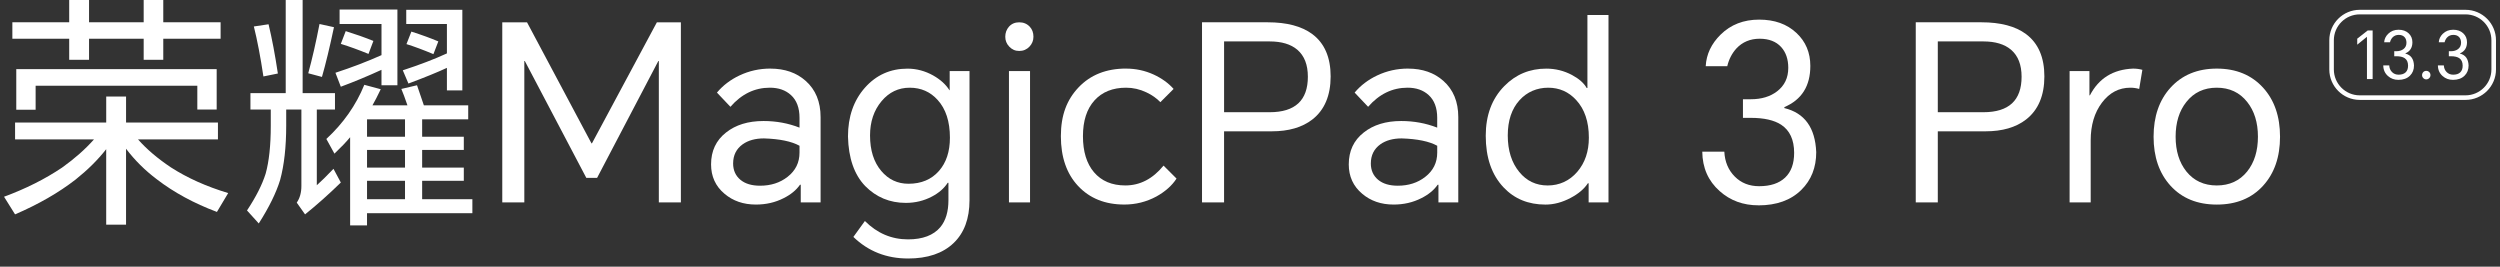 <svg width="300" height="32" viewBox="0 0 300 32" fill="none" xmlns="http://www.w3.org/2000/svg">
<rect x="0" y="0" width="300" height="32" fill="#333333" stroke="none"/>
<path d="M16.564 16.73C17.603 17.906 18.916 19.022 20.503 20.082C22.482 21.356 24.776 22.384 27.383 23.168L26.031 25.432C23.267 24.393 20.867 23.089 18.829 21.523C17.398 20.446 16.164 19.221 15.125 17.847V26.96H12.744V17.904C11.745 19.178 10.52 20.393 9.068 21.549C7.049 23.117 4.628 24.509 1.807 25.724L0.484 23.608C3.092 22.647 5.413 21.481 7.453 20.109C8.962 19.032 10.236 17.904 11.276 16.73H1.809V14.702H12.746V11.585H15.127V14.702H26.153V16.73H16.569H16.564ZM19.593 4.645V7.174H17.241V4.645H10.685V7.174H8.304V4.645H1.483V2.675H8.304V0H10.685V2.675H17.241V0H19.593V2.675H26.473V4.645H19.593ZM1.951 8.292H26.001V13.142H23.679V10.292H4.275V13.172H1.953V8.292H1.951Z" fill="white"/>
<path d="M38.017 13.142V22.228C38.546 21.758 39.213 21.102 40.017 20.258L40.9 21.904C39.45 23.316 38.019 24.59 36.608 25.726L35.609 24.314C35.981 23.785 36.167 23.121 36.167 22.317V13.145H34.345V15.056C34.345 17.642 34.1 19.828 33.611 21.612C33.141 23.14 32.288 24.875 31.052 26.814L29.641 25.256C30.718 23.629 31.463 22.16 31.875 20.846C32.288 19.375 32.493 17.456 32.493 15.083V13.142H30.053V11.172H34.286V0H36.316V11.172H40.197V13.142H38.021H38.017ZM30.462 3.177L32.227 2.912C32.639 4.618 33.01 6.588 33.344 8.821L31.609 9.174C31.255 6.823 30.874 4.823 30.462 3.177ZM38.341 2.88L40.076 3.263C39.566 5.674 39.086 7.665 38.635 9.231L36.989 8.791C37.458 7.085 37.909 5.115 38.341 2.88ZM44.69 12.643H48.895C48.601 11.782 48.355 11.123 48.161 10.673L50.042 10.23C50.317 11.034 50.59 11.839 50.865 12.643H56.186V14.319H50.658V16.406H55.657V17.993H50.658V20.109H55.657V21.699H50.658V23.904H56.685V25.58H44.042V27.051H42.015V16.467C41.545 17.037 40.916 17.692 40.133 18.438L39.162 16.675C41.2 14.793 42.72 12.628 43.718 10.177L45.689 10.707C45.316 11.492 44.982 12.137 44.69 12.647M45.778 8.379C44.112 9.143 42.485 9.82 40.897 10.408L40.252 8.732C42.231 8.084 44.074 7.38 45.78 6.616V2.88H40.751V1.147H47.689V10.23H45.778V8.379ZM41.486 3.735C42.681 4.108 43.788 4.499 44.808 4.912L44.22 6.47C43.024 5.981 41.917 5.579 40.897 5.265L41.486 3.737V3.735ZM48.601 14.319H44.044V16.406H48.601V14.319ZM48.601 17.993H44.044V20.109H48.601V17.993ZM48.601 21.699H44.044V23.904H48.601V21.699ZM53.627 8.144C52.491 8.673 50.952 9.299 49.011 10.025L48.336 8.436C50.374 7.771 52.139 7.094 53.629 6.408V2.88H48.749V1.175H55.481V10.848H53.629V8.144H53.627ZM49.365 3.792C50.599 4.186 51.678 4.578 52.599 4.969L52.01 6.497C50.795 5.987 49.718 5.585 48.776 5.293L49.365 3.792Z" fill="white"/>
<path d="M63.243 2.677L70.976 17.2H71.035L78.825 2.677H81.706V24.285H79.06V7.32H79.001L71.651 21.345H70.358L62.978 7.32H62.919V24.285H60.273V2.677H63.243Z" fill="white"/>
<path d="M92.443 8.233C94.168 8.233 95.58 8.724 96.678 9.701C97.874 10.762 98.471 12.211 98.471 14.053V24.285H96.09V22.166H96.001C95.55 22.814 94.894 23.354 94.031 23.783C93.032 24.293 91.923 24.547 90.708 24.547C89.218 24.547 87.963 24.118 86.945 23.254C85.868 22.353 85.328 21.176 85.328 19.726C85.328 18.118 85.925 16.844 87.121 15.904C88.276 14.984 89.777 14.522 91.62 14.522C93.148 14.522 94.589 14.787 95.942 15.316V14.139C95.942 12.944 95.599 12.031 94.913 11.405C94.265 10.817 93.423 10.523 92.384 10.523C90.562 10.523 88.983 11.287 87.65 12.817L86.033 11.111C86.759 10.247 87.66 9.562 88.737 9.054C89.893 8.506 91.129 8.23 92.441 8.23M87.974 19.61C87.974 20.433 88.268 21.089 88.856 21.58C89.425 22.05 90.208 22.285 91.207 22.285C92.5 22.285 93.599 21.932 94.5 21.227C95.461 20.482 95.942 19.511 95.942 18.315V17.491C94.981 16.962 93.561 16.668 91.679 16.609C90.64 16.609 89.787 16.844 89.123 17.314C88.359 17.864 87.976 18.628 87.976 19.608" fill="white"/>
<path d="M108.962 31.019C106.374 31.019 104.189 30.156 102.405 28.431L103.787 26.52C105.258 27.989 106.981 28.725 108.962 28.725C110.725 28.725 112.02 28.234 112.843 27.256C113.491 26.471 113.812 25.394 113.812 24.023V21.936H113.724C113.292 22.602 112.665 23.151 111.842 23.582C110.881 24.092 109.834 24.346 108.697 24.346C106.776 24.346 105.15 23.671 103.817 22.319C102.503 20.948 101.817 18.967 101.758 16.381C101.758 14.008 102.435 12.059 103.787 10.529C105.14 9.001 106.845 8.237 108.903 8.237C109.98 8.237 111.008 8.512 111.99 9.06C112.852 9.551 113.499 10.137 113.931 10.823H113.961V8.529H116.341V24.025C116.341 26.238 115.704 27.955 114.43 29.169C113.137 30.403 111.313 31.021 108.962 31.021M104.405 16.258C104.405 18.042 104.856 19.462 105.758 20.522C106.619 21.542 107.709 22.05 109.021 22.05C110.549 22.05 111.766 21.54 112.668 20.522C113.55 19.523 113.99 18.19 113.99 16.522C113.99 14.582 113.499 13.073 112.519 11.995C111.637 11.016 110.519 10.525 109.167 10.525C107.815 10.525 106.687 11.064 105.787 12.141C104.865 13.24 104.405 14.611 104.405 16.258Z" fill="white"/>
<path d="M120.633 4.411C120.633 3.941 120.781 3.539 121.073 3.206C121.386 2.853 121.799 2.677 122.309 2.677C122.819 2.677 123.24 2.853 123.572 3.206C123.867 3.52 124.013 3.922 124.013 4.411C124.013 4.861 123.856 5.253 123.543 5.587C123.211 5.941 122.798 6.116 122.309 6.116C121.82 6.116 121.437 5.941 121.103 5.587C120.789 5.255 120.633 4.861 120.633 4.411ZM121.075 8.527H123.604V24.287H121.075V8.527Z" fill="white"/>
<path d="M135.129 8.232C136.284 8.232 137.383 8.467 138.422 8.937C139.402 9.388 140.206 9.966 140.832 10.672L139.245 12.26C138.794 11.79 138.236 11.396 137.569 11.083C136.784 10.71 135.971 10.524 135.129 10.524C133.522 10.524 132.257 11.034 131.336 12.052C130.414 13.072 129.954 14.503 129.954 16.344C129.954 18.185 130.397 19.627 131.277 20.666C132.179 21.724 133.434 22.253 135.04 22.253C136.805 22.253 138.333 21.459 139.626 19.872L141.184 21.43C140.635 22.272 139.831 22.987 138.773 23.576C137.577 24.221 136.293 24.545 134.921 24.545C132.608 24.545 130.756 23.8 129.364 22.31C127.992 20.839 127.305 18.85 127.305 16.342C127.305 13.834 128.012 11.98 129.421 10.492C130.852 8.984 132.752 8.228 135.125 8.228" fill="white"/>
<path d="M144.242 24.285V2.675H152.121C154.415 2.675 156.197 3.145 157.471 4.087C158.942 5.185 159.677 6.88 159.677 9.172C159.677 11.464 158.942 13.21 157.471 14.347C156.257 15.286 154.638 15.758 152.621 15.758H146.888V24.285H144.242ZM146.89 13.466H152.358C155.416 13.466 156.944 12.046 156.944 9.204C156.944 7.773 156.523 6.694 155.681 5.97C154.898 5.304 153.789 4.971 152.358 4.971H146.89V13.468V13.466Z" fill="white"/>
<path d="M168.967 8.233C170.691 8.233 172.103 8.724 173.201 9.701C174.397 10.762 174.994 12.211 174.994 14.053V24.285H172.613V22.166H172.524C172.073 22.814 171.417 23.354 170.554 23.783C169.555 24.293 168.446 24.547 167.231 24.547C165.741 24.547 164.486 24.118 163.468 23.254C162.391 22.353 161.852 21.176 161.852 19.726C161.852 18.118 162.448 16.844 163.644 15.904C164.8 14.984 166.3 14.522 168.143 14.522C169.671 14.522 171.113 14.787 172.465 15.316V14.139C172.465 12.944 172.122 12.031 171.436 11.405C170.789 10.817 169.947 10.523 168.907 10.523C167.085 10.523 165.506 11.287 164.173 12.817L162.556 11.111C163.282 10.247 164.184 9.562 165.261 9.054C166.417 8.506 167.652 8.23 168.965 8.23M164.499 19.61C164.499 20.433 164.793 21.089 165.382 21.58C165.951 22.05 166.734 22.285 167.733 22.285C169.026 22.285 170.124 21.932 171.026 21.227C171.987 20.482 172.467 19.511 172.467 18.315V17.491C171.506 16.962 170.086 16.668 168.205 16.609C167.166 16.609 166.313 16.844 165.648 17.314C164.884 17.864 164.501 18.628 164.501 19.608" fill="white"/>
<path d="M193.017 24.285H190.636V21.991H190.547C190.096 22.679 189.4 23.265 188.46 23.756C187.461 24.285 186.46 24.55 185.461 24.55C183.404 24.55 181.728 23.864 180.435 22.493C179.004 20.984 178.289 18.916 178.289 16.29C178.289 13.82 179.034 11.831 180.524 10.322C181.895 8.929 183.571 8.235 185.55 8.235C186.649 8.235 187.677 8.489 188.638 8.999C189.48 9.45 190.069 9.968 190.401 10.559H190.49V1.797H193.019V24.287L193.017 24.285ZM180.932 16.258C180.932 18.061 181.394 19.521 182.314 20.639C183.197 21.718 184.333 22.256 185.724 22.256C187.114 22.256 188.342 21.708 189.281 20.609C190.202 19.532 190.663 18.169 190.663 16.523C190.663 14.603 190.153 13.094 189.135 11.996C188.234 11.016 187.116 10.525 185.783 10.525C184.45 10.525 183.246 11.024 182.344 12.023C181.402 13.062 180.932 14.474 180.932 16.258Z" fill="white"/>
<path d="M211.005 24.638C209.183 24.638 207.634 24.071 206.36 22.933C204.989 21.718 204.292 20.139 204.273 18.198H206.919C206.978 19.413 207.399 20.414 208.182 21.197C208.946 21.961 209.918 22.344 211.094 22.344C212.447 22.344 213.486 22.001 214.21 21.316C214.936 20.63 215.297 19.64 215.297 18.346C215.297 16.778 214.777 15.652 213.74 14.967C212.897 14.419 211.683 14.143 210.095 14.143H209.154V11.909H210.095C211.37 11.909 212.417 11.595 213.24 10.967C214.142 10.281 214.593 9.341 214.593 8.146C214.593 7.107 214.309 6.275 213.74 5.646C213.132 4.98 212.269 4.647 211.154 4.647C210.038 4.647 209.086 5.039 208.36 5.824C207.831 6.413 207.467 7.117 207.272 7.941H204.686C204.764 6.51 205.361 5.246 206.479 4.148C207.693 2.954 209.232 2.355 211.094 2.355C212.957 2.355 214.425 2.885 215.564 3.945C216.681 4.984 217.24 6.307 217.24 7.913C217.24 10.323 216.201 11.97 214.125 12.852V12.971C216.554 13.559 217.829 15.322 217.947 18.264C217.947 20.107 217.348 21.616 216.155 22.791C214.9 24.027 213.185 24.643 211.01 24.643" fill="white"/>
<path d="M229.891 24.285V2.675H237.77C240.064 2.675 241.846 3.145 243.12 4.087C244.591 5.185 245.325 6.88 245.325 9.172C245.325 11.464 244.591 13.21 243.12 14.347C241.905 15.286 240.286 15.758 238.269 15.758H232.536V24.285H229.891ZM232.536 13.466H238.005C241.063 13.466 242.591 12.046 242.591 9.204C242.591 7.773 242.17 6.694 241.327 5.97C240.544 5.304 239.435 4.971 238.005 4.971H232.536V13.468V13.466Z" fill="white"/>
<path d="M248.352 24.285V8.524H250.732V11.437H250.792C251.85 9.399 253.575 8.33 255.966 8.232C256.358 8.232 256.73 8.281 257.084 8.378L256.703 10.673C256.368 10.575 256.017 10.524 255.644 10.524C254.273 10.524 253.137 11.121 252.235 12.317C251.333 13.513 250.883 15.022 250.883 16.846V24.285H248.354H248.352Z" fill="white"/>
<path d="M258.43 16.406C258.43 13.976 259.107 12.014 260.459 10.524C261.85 8.996 263.704 8.232 266.017 8.232C268.33 8.232 270.182 8.996 271.574 10.524C272.927 12.014 273.604 13.974 273.604 16.406C273.604 18.837 272.927 20.797 271.574 22.285C270.203 23.794 268.349 24.549 266.017 24.549C263.685 24.549 261.833 23.794 260.459 22.285C259.107 20.795 258.43 18.835 258.43 16.406ZM261.075 16.406C261.075 18.111 261.507 19.502 262.368 20.579C263.27 21.697 264.485 22.255 266.012 22.255C267.54 22.255 268.757 21.697 269.659 20.579C270.522 19.502 270.952 18.109 270.952 16.406C270.952 14.702 270.52 13.309 269.659 12.23C268.757 11.094 267.543 10.524 266.012 10.524C264.482 10.524 263.268 11.094 262.368 12.23C261.505 13.309 261.075 14.7 261.075 16.406Z" fill="white"/>
<path d="M295.864 11.989H283.171C281.156 11.989 279.516 10.349 279.516 8.334V4.831C279.516 2.817 281.156 1.177 283.171 1.177H295.864C297.879 1.177 299.519 2.817 299.519 4.831V8.334C299.519 10.349 297.879 11.989 295.864 11.989ZM283.168 1.725C281.456 1.725 280.062 3.117 280.062 4.831V8.334C280.062 10.046 281.454 11.441 283.168 11.441H295.862C297.574 11.441 298.969 10.048 298.969 8.334V4.831C298.969 3.119 297.576 1.725 295.862 1.725H283.168Z" fill="white"/>
<path d="M284.717 3.657V9.487H284.035V4.425H284.018L282.867 5.363V4.641L284.122 3.657H284.717Z" fill="white"/>
<path d="M287.808 9.583C287.315 9.583 286.898 9.43 286.555 9.123C286.185 8.795 285.996 8.37 285.992 7.845H286.708C286.722 8.173 286.837 8.442 287.048 8.653C287.256 8.859 287.516 8.962 287.833 8.962C288.197 8.962 288.479 8.869 288.674 8.685C288.87 8.501 288.968 8.232 288.968 7.883C288.968 7.46 288.828 7.155 288.547 6.971C288.318 6.823 287.99 6.749 287.562 6.749H287.309V6.146H287.562C287.905 6.146 288.189 6.061 288.411 5.892C288.655 5.707 288.775 5.454 288.775 5.13C288.775 4.848 288.699 4.624 288.544 4.455C288.382 4.275 288.147 4.186 287.846 4.186C287.546 4.186 287.287 4.292 287.093 4.503C286.951 4.662 286.851 4.853 286.798 5.075H286.1C286.121 4.69 286.282 4.349 286.585 4.053C286.913 3.731 287.328 3.568 287.829 3.568C288.331 3.568 288.729 3.712 289.035 3.997C289.336 4.277 289.488 4.635 289.488 5.068C289.488 5.718 289.207 6.163 288.648 6.402V6.433C289.304 6.592 289.647 7.068 289.679 7.862C289.679 8.359 289.518 8.766 289.194 9.083C288.856 9.415 288.394 9.583 287.806 9.583" fill="white"/>
<path d="M291.148 8.503C291.29 8.503 291.412 8.554 291.512 8.654C291.607 8.749 291.656 8.87 291.656 9.018C291.656 9.155 291.605 9.274 291.506 9.375C291.406 9.475 291.285 9.526 291.148 9.526C291.01 9.526 290.9 9.475 290.799 9.375C290.699 9.276 290.648 9.155 290.648 9.018C290.648 8.88 290.697 8.753 290.79 8.654C290.885 8.554 291.004 8.503 291.148 8.503Z" fill="white"/>
<path d="M294.363 9.583C293.87 9.583 293.453 9.43 293.11 9.123C292.739 8.795 292.551 8.37 292.547 7.845H293.26C293.277 8.173 293.389 8.442 293.601 8.653C293.808 8.859 294.069 8.962 294.386 8.962C294.75 8.962 295.031 8.869 295.226 8.685C295.423 8.501 295.52 8.232 295.52 7.883C295.52 7.46 295.381 7.155 295.099 6.971C294.871 6.823 294.543 6.749 294.115 6.749H293.861V6.146H294.115C294.458 6.146 294.742 6.061 294.964 5.892C295.207 5.707 295.328 5.454 295.328 5.13C295.328 4.848 295.252 4.624 295.097 4.455C294.934 4.275 294.699 4.186 294.399 4.186C294.098 4.186 293.84 4.292 293.645 4.503C293.503 4.662 293.404 4.853 293.351 5.075H292.653C292.674 4.69 292.835 4.349 293.137 4.053C293.465 3.731 293.88 3.568 294.382 3.568C294.883 3.568 295.281 3.712 295.588 3.997C295.889 4.277 296.041 4.635 296.041 5.068C296.041 5.718 295.759 6.163 295.201 6.402V6.433C295.857 6.592 296.2 7.068 296.231 7.862C296.231 8.359 296.071 8.766 295.747 9.083C295.408 9.415 294.947 9.583 294.358 9.583" fill="white"/>
</svg>
